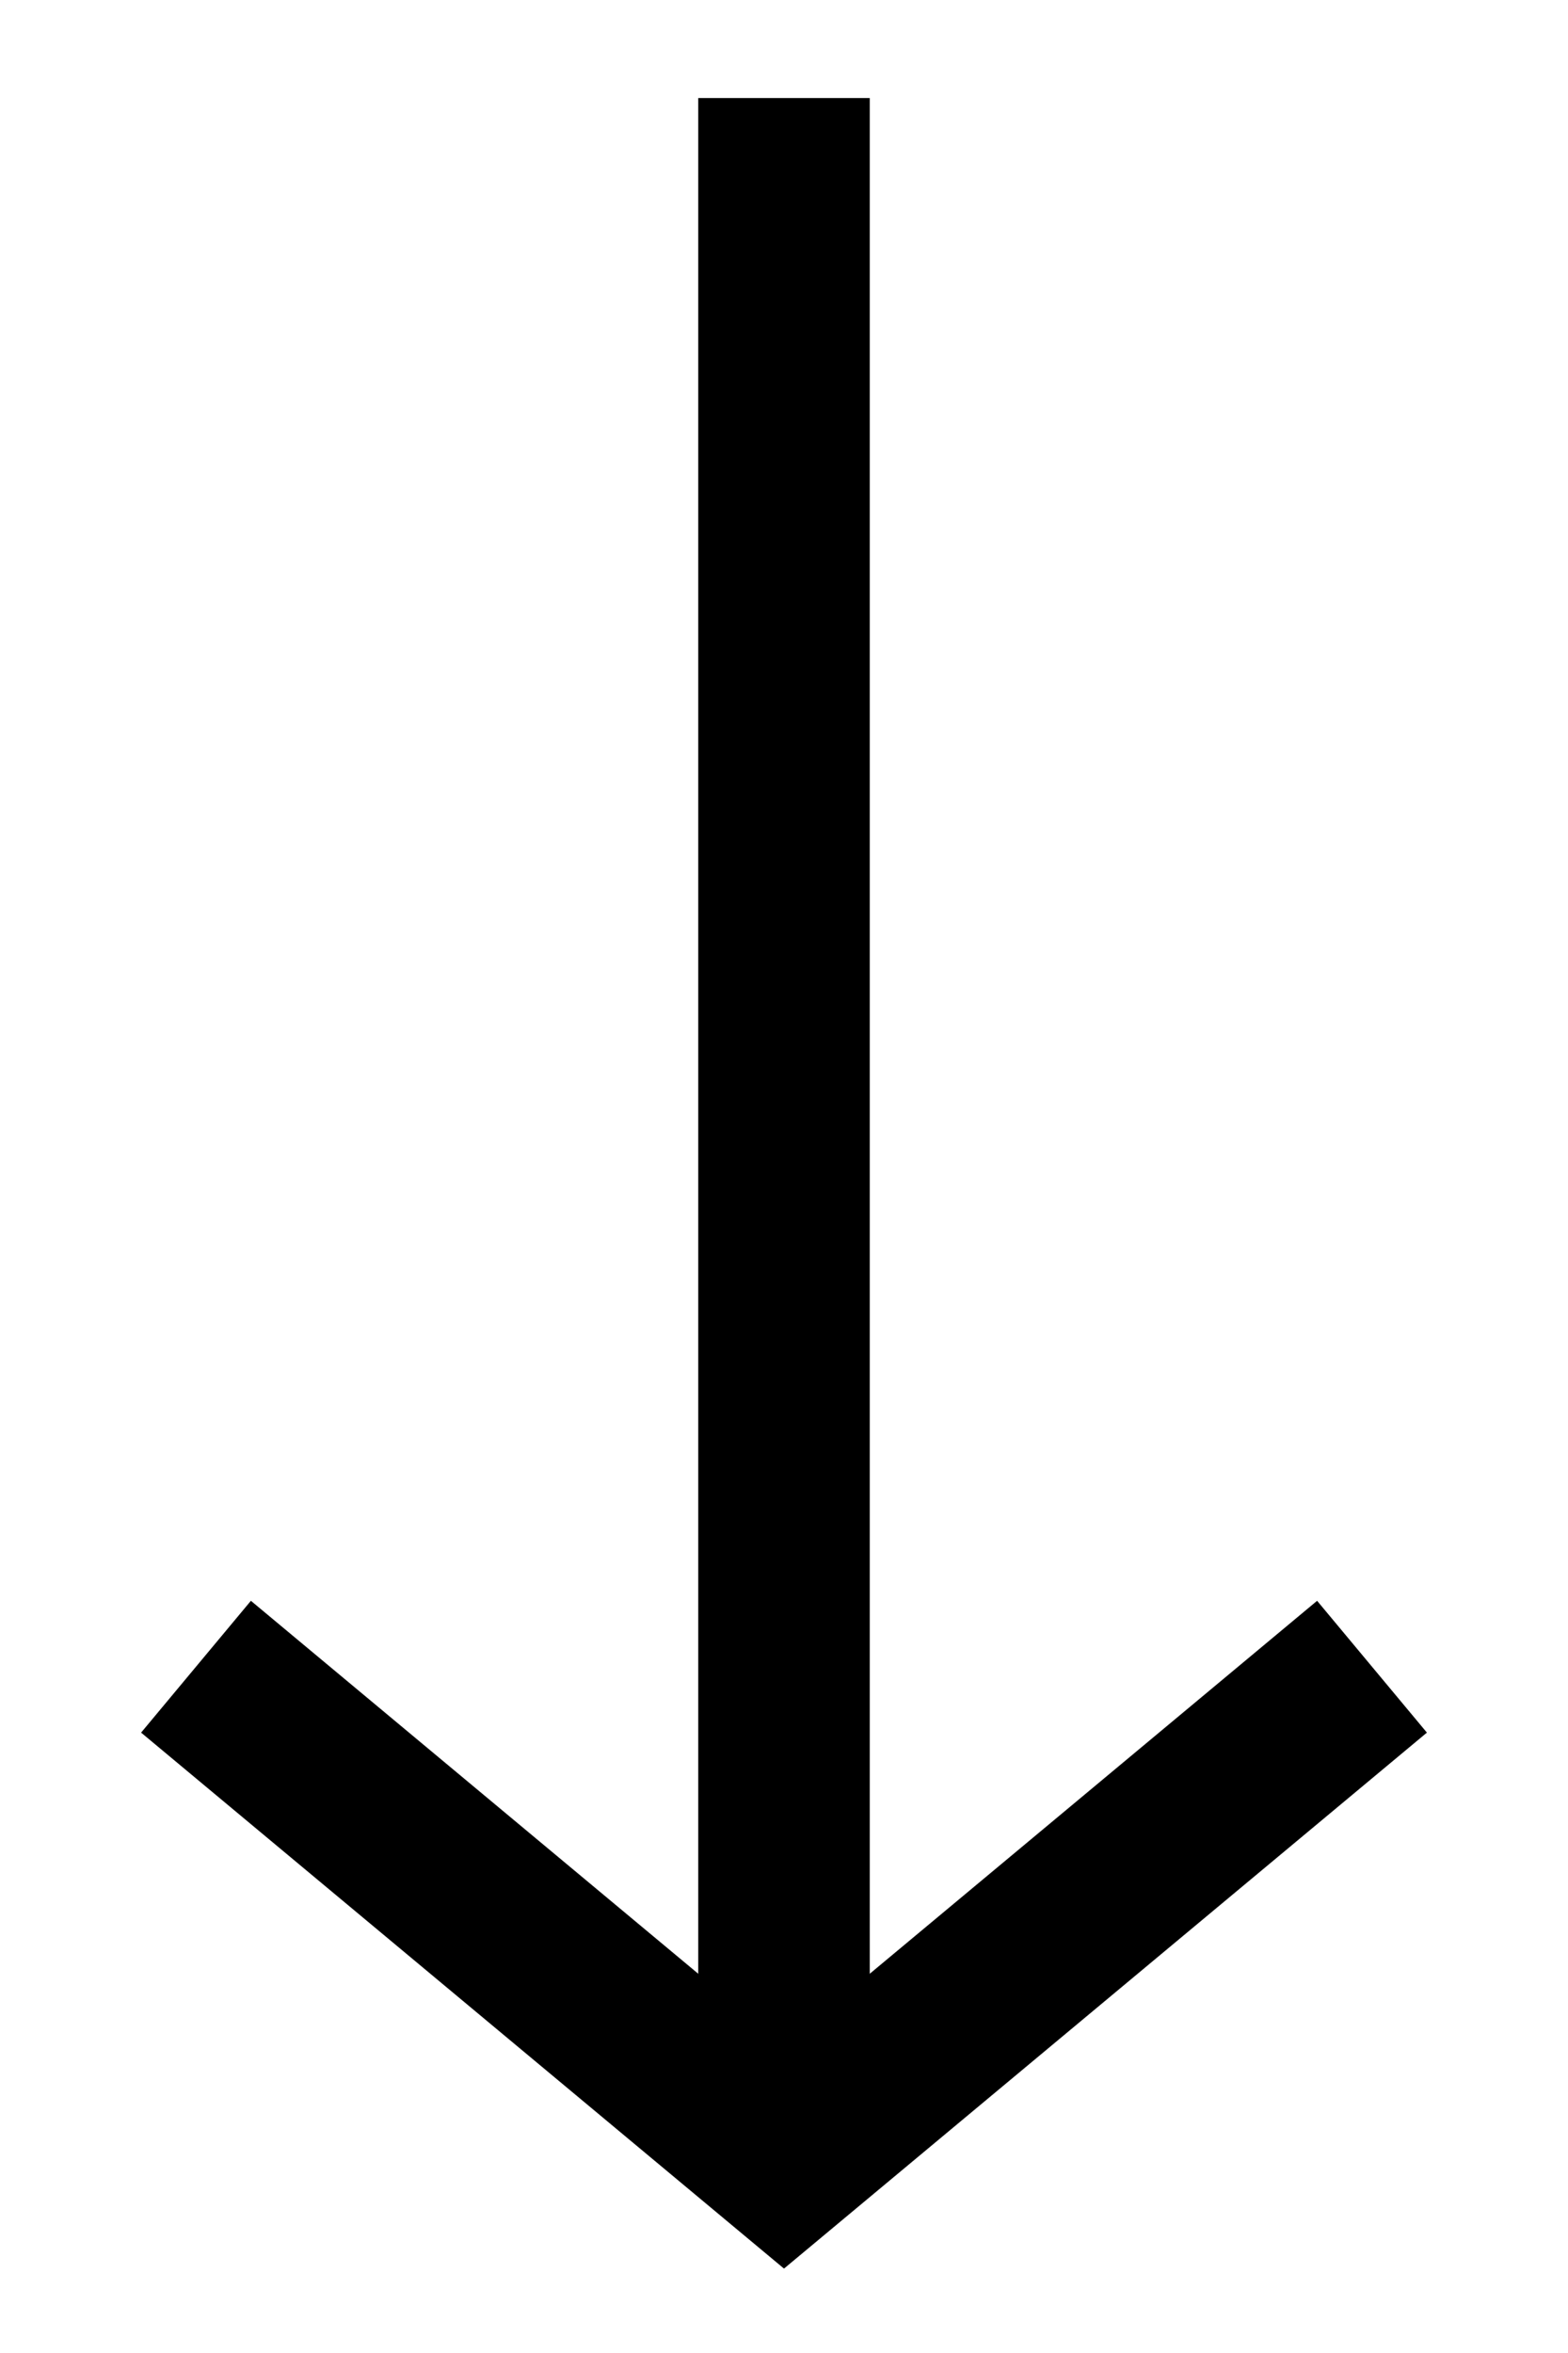 <svg width="16" height="24" viewBox="0 0 16 24" fill="none" xmlns="http://www.w3.org/2000/svg">
<g clip-path="url(#clip0_17_3102)">
<path d="M14 17L8 22L2 17" stroke="black" stroke-width="1.75"/>
<path d="M8 21L8 1" stroke="black" stroke-width="1.75"/>
</g>
<defs>
<clipPath id="clip0_17_3102">
<rect width="24" height="16" fill="white" transform="matrix(0 1 -1 0 16 0)"/>
</clipPath>
</defs>
</svg>
